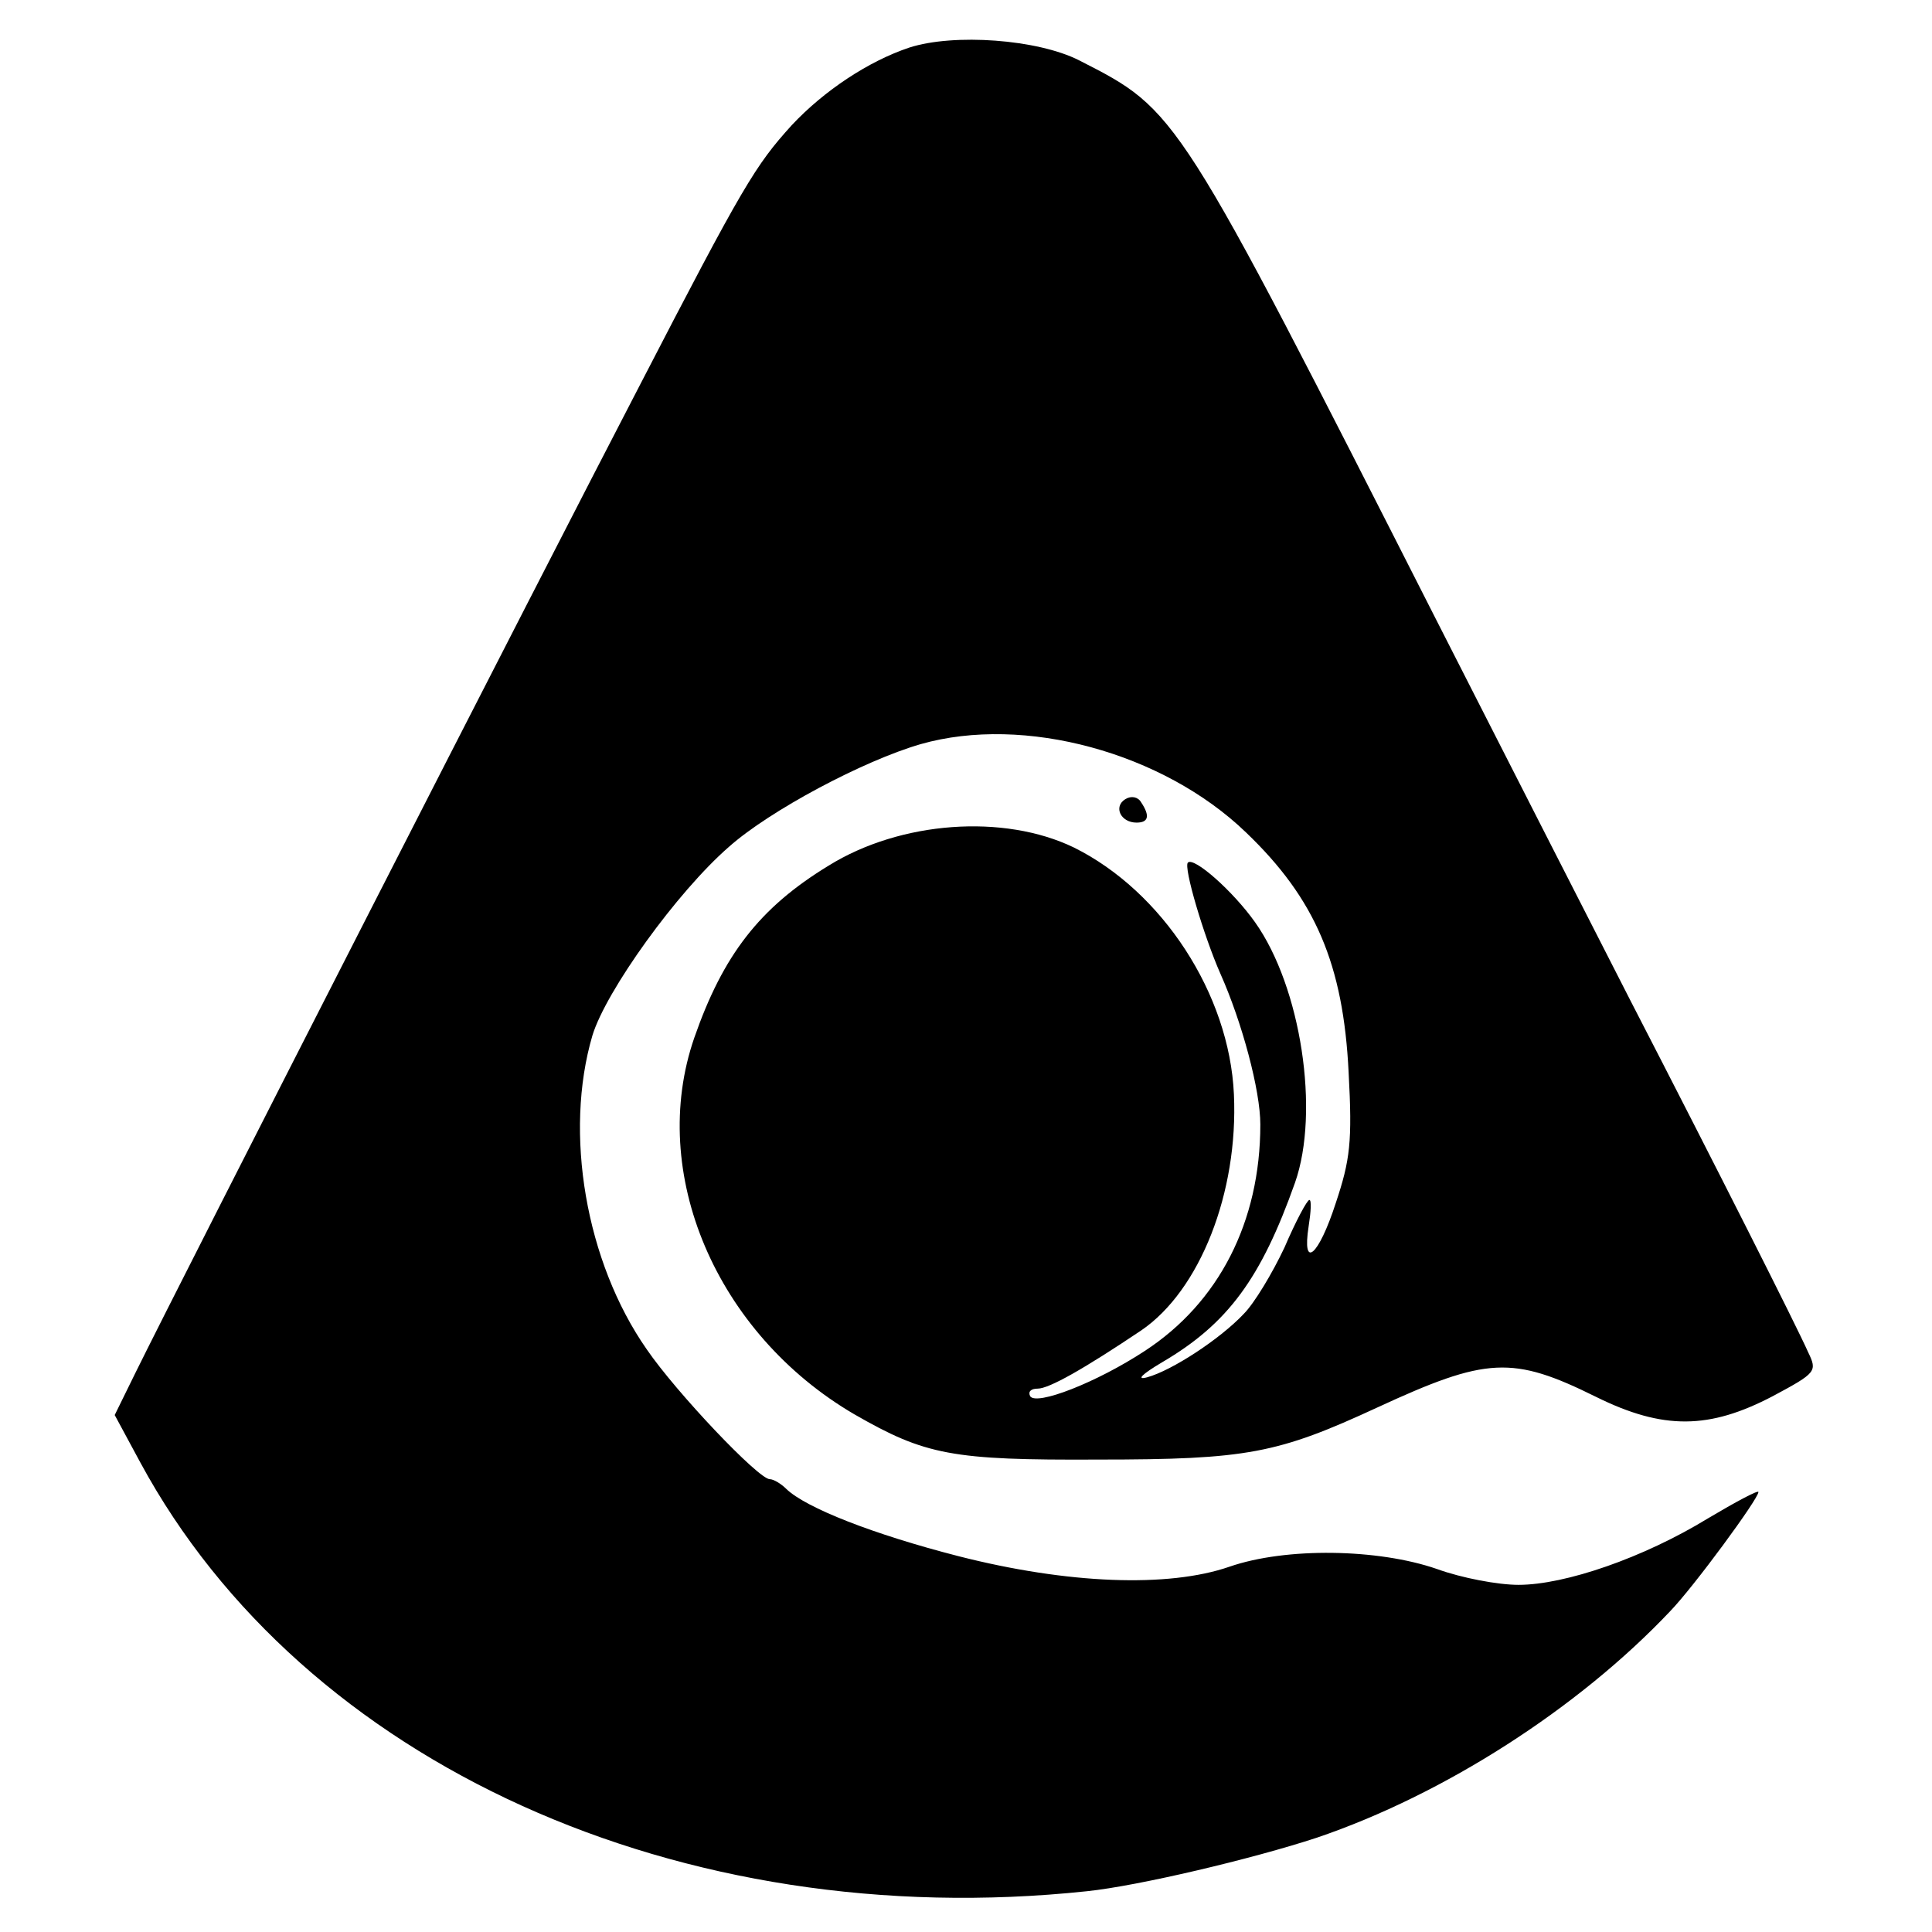 <svg xmlns="http://www.w3.org/2000/svg" width="341.333" height="341.333" viewBox="0 0 256 256"><path d="M120.5 6.3c-5.4 1.8-11.3 5.7-15.6 10.3-4.8 5.3-6.4 7.9-20.1 34.4-13.1 25.2-60.4 117.8-66.9 131l-2.7 5.5 3.4 6.3c21.6 39.9 71.6 62.5 125.4 56.8 6.8-.7 22-4.3 30.5-7.1 16.8-5.7 34.6-17.1 46.8-30 3.1-3.2 11.7-14.9 11.7-15.8 0-.3-3 1.3-6.7 3.5-8.5 5.2-18.9 8.8-25.1 8.8-2.7 0-7.5-.9-10.8-2.1-7.8-2.7-20-2.9-27.5-.3-8.1 2.8-21.4 2.3-35.9-1.4-11.3-2.9-20.2-6.4-22.8-8.9-.7-.7-1.7-1.3-2.2-1.3-1.5 0-12.4-11.5-16.3-17.2-8.1-11.6-11-28.7-7.2-41.6 1.8-5.9 11.2-19 18.1-25 5.4-4.8 17.8-11.4 25.4-13.6 13.7-3.9 32.1 1.1 43.1 11.7 9.2 8.8 12.9 17.5 13.6 31.8.5 9.2.2 11.6-1.7 17.3-2.3 7.1-4.5 8.9-3.6 3.1.3-1.9.4-3.5.1-3.5s-1.8 2.8-3.3 6.3c-1.6 3.4-4 7.4-5.4 8.8-3.1 3.3-9.5 7.5-12.8 8.4-1.5.4-.7-.4 2-2 8.7-5.1 13.1-11.1 17.6-23.8 3.3-9.4.8-25.9-5.3-34.5-2.9-4.1-8.1-8.7-8.9-7.9-.6.6 2.1 9.7 4.3 14.7 2.9 6.5 5.3 15.5 5.3 20 0 12.9-5.5 23.6-15.3 30-6.4 4.2-14.4 7.3-15.2 6-.3-.6.1-1 1-1 1.5 0 6.1-2.6 13.7-7.7 7.8-5.3 12.9-18.3 12.3-31.3-.6-13.3-9.5-26.9-21.2-32.7-9.3-4.5-23-3.5-32.5 2.4-9.2 5.6-14 11.9-17.8 22.8-6.2 17.9 2.9 39.2 21.2 49.9 9.4 5.4 12.9 6.1 32.3 6 19.8 0 23.8-.8 37-6.9 14.5-6.7 17.9-6.9 29-1.4 8.9 4.4 15 4.3 23.4-.1 5.8-3.1 5.9-3.3 4.7-5.8-1.5-3.4-12.1-24.4-23.6-46.7-4.8-9.4-16.3-31.9-25.5-50C155.8 14.2 156.1 14.7 143 8c-5.5-2.8-16.6-3.6-22.5-1.7"/><path d="M149.1 105.9c-1.6 1-.6 3.1 1.5 3.1q2.4 0 .6-2.7c-.4-.7-1.3-.9-2.1-.4"/></svg>